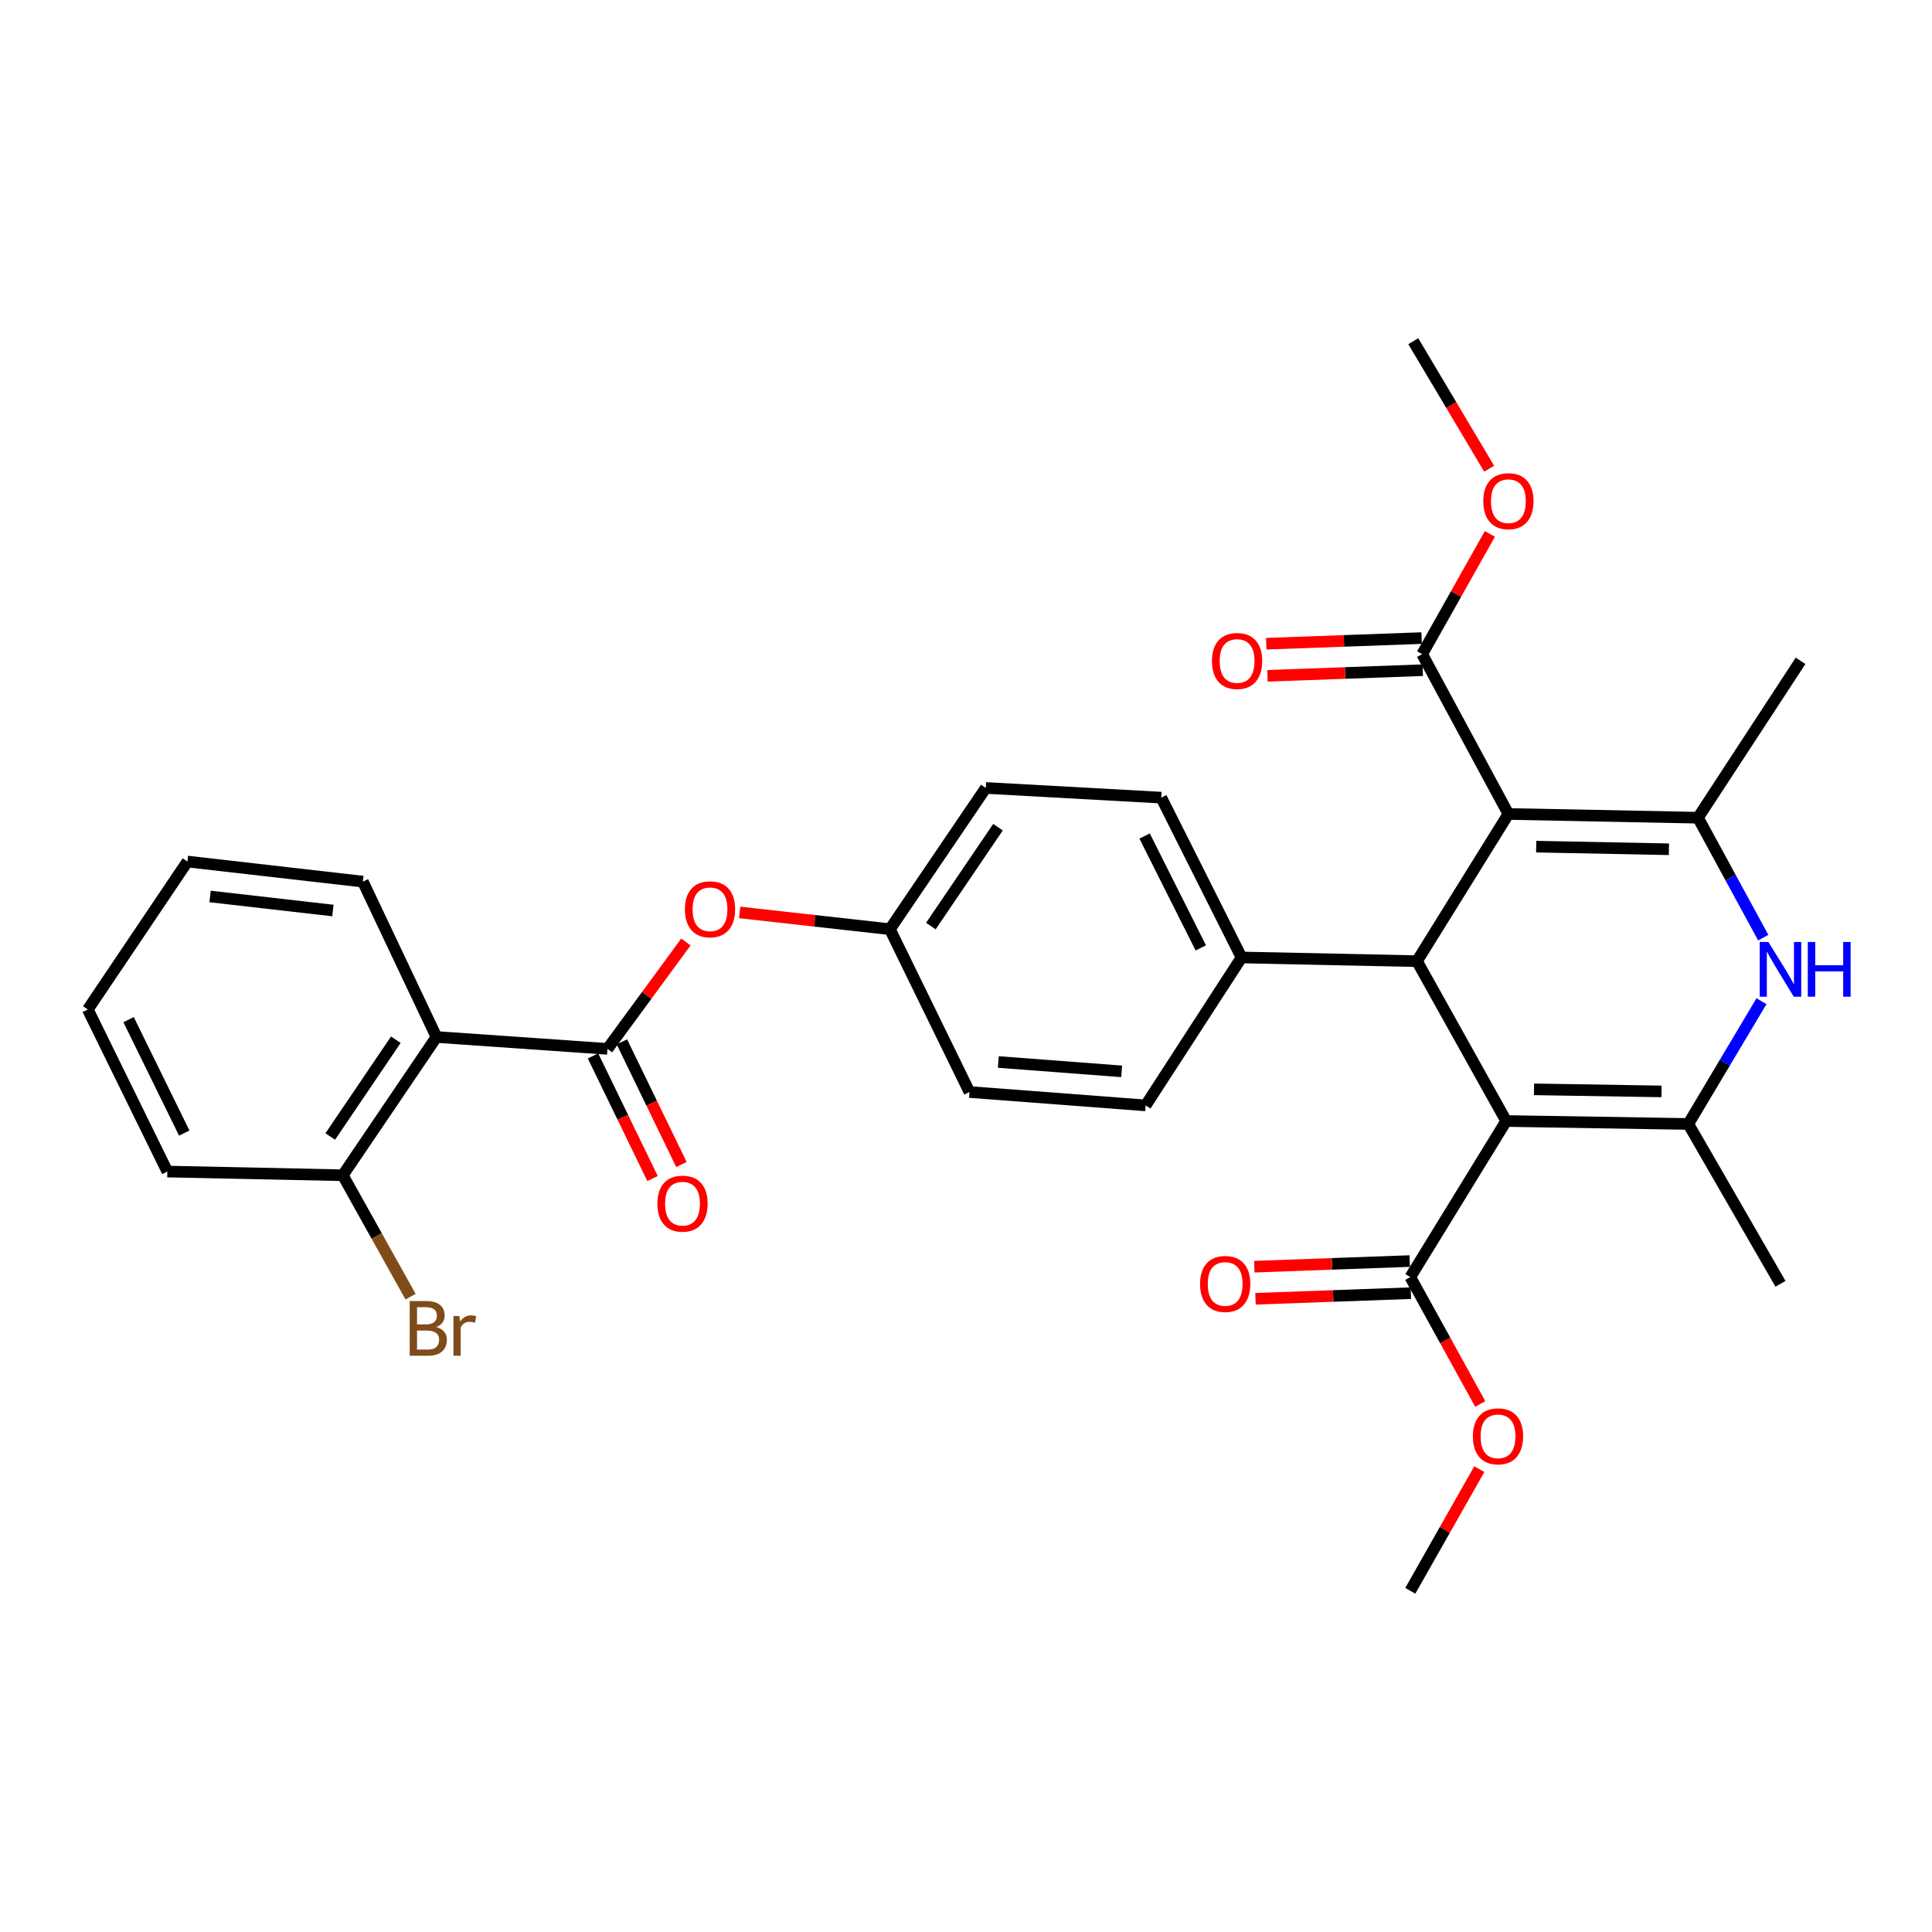 <?xml version='1.0' encoding='iso-8859-1'?>
<svg version='1.1' baseProfile='full'
              xmlns='http://www.w3.org/2000/svg'
                      xmlns:rdkit='http://www.rdkit.org/xml'
                      xmlns:xlink='http://www.w3.org/1999/xlink'
                  xml:space='preserve'
width='1000px' height='1000px' viewBox='0 0 1000 1000'>
<!-- END OF HEADER -->
<rect style='opacity:1.0;fill:#FFFFFF;stroke:none' width='1000' height='1000' x='0' y='0'> </rect>
<path class='bond-1' d='M 779.598,580.233 L 733.427,497.497' style='fill:none;fill-rule:evenodd;stroke:#000000;stroke-width:6px;stroke-linecap:butt;stroke-linejoin:miter;stroke-opacity:1' />
<path class='bond-3' d='M 779.598,580.233 L 873.861,581.766' style='fill:none;fill-rule:evenodd;stroke:#000000;stroke-width:6px;stroke-linecap:butt;stroke-linejoin:miter;stroke-opacity:1' />
<path class='bond-3' d='M 794.008,563.841 L 859.992,564.914' style='fill:none;fill-rule:evenodd;stroke:#000000;stroke-width:6px;stroke-linecap:butt;stroke-linejoin:miter;stroke-opacity:1' />
<path class='bond-7' d='M 779.598,580.233 L 729.964,661.03' style='fill:none;fill-rule:evenodd;stroke:#000000;stroke-width:6px;stroke-linecap:butt;stroke-linejoin:miter;stroke-opacity:1' />
<path class='bond-0' d='M 780.743,421.309 L 733.427,497.497' style='fill:none;fill-rule:evenodd;stroke:#000000;stroke-width:6px;stroke-linecap:butt;stroke-linejoin:miter;stroke-opacity:1' />
<path class='bond-8' d='M 780.743,421.309 L 736.115,338.582' style='fill:none;fill-rule:evenodd;stroke:#000000;stroke-width:6px;stroke-linecap:butt;stroke-linejoin:miter;stroke-opacity:1' />
<path class='bond-31' d='M 780.743,421.309 L 878.876,423.249' style='fill:none;fill-rule:evenodd;stroke:#000000;stroke-width:6px;stroke-linecap:butt;stroke-linejoin:miter;stroke-opacity:1' />
<path class='bond-31' d='M 795.135,438.222 L 863.828,439.579' style='fill:none;fill-rule:evenodd;stroke:#000000;stroke-width:6px;stroke-linecap:butt;stroke-linejoin:miter;stroke-opacity:1' />
<path class='bond-10' d='M 733.427,497.497 L 642.619,495.585' style='fill:none;fill-rule:evenodd;stroke:#000000;stroke-width:6px;stroke-linecap:butt;stroke-linejoin:miter;stroke-opacity:1' />
<path class='bond-2' d='M 878.876,423.249 L 895.765,454.291' style='fill:none;fill-rule:evenodd;stroke:#000000;stroke-width:6px;stroke-linecap:butt;stroke-linejoin:miter;stroke-opacity:1' />
<path class='bond-2' d='M 895.765,454.291 L 912.655,485.334' style='fill:none;fill-rule:evenodd;stroke:#0000FF;stroke-width:6px;stroke-linecap:butt;stroke-linejoin:miter;stroke-opacity:1' />
<path class='bond-21' d='M 878.876,423.249 L 931.965,342.046' style='fill:none;fill-rule:evenodd;stroke:#000000;stroke-width:6px;stroke-linecap:butt;stroke-linejoin:miter;stroke-opacity:1' />
<path class='bond-4' d='M 873.861,581.766 L 892.803,549.992' style='fill:none;fill-rule:evenodd;stroke:#000000;stroke-width:6px;stroke-linecap:butt;stroke-linejoin:miter;stroke-opacity:1' />
<path class='bond-4' d='M 892.803,549.992 L 911.744,518.217' style='fill:none;fill-rule:evenodd;stroke:#0000FF;stroke-width:6px;stroke-linecap:butt;stroke-linejoin:miter;stroke-opacity:1' />
<path class='bond-20' d='M 873.861,581.766 L 921.574,664.494' style='fill:none;fill-rule:evenodd;stroke:#000000;stroke-width:6px;stroke-linecap:butt;stroke-linejoin:miter;stroke-opacity:1' />
<path class='bond-5' d='M 314.417,542.901 L 334.722,515.235' style='fill:none;fill-rule:evenodd;stroke:#000000;stroke-width:6px;stroke-linecap:butt;stroke-linejoin:miter;stroke-opacity:1' />
<path class='bond-5' d='M 334.722,515.235 L 355.026,487.568' style='fill:none;fill-rule:evenodd;stroke:#FF0000;stroke-width:6px;stroke-linecap:butt;stroke-linejoin:miter;stroke-opacity:1' />
<path class='bond-6' d='M 314.417,542.901 L 225.917,536.75' style='fill:none;fill-rule:evenodd;stroke:#000000;stroke-width:6px;stroke-linecap:butt;stroke-linejoin:miter;stroke-opacity:1' />
<path class='bond-12' d='M 306.939,546.531 L 322.347,578.274' style='fill:none;fill-rule:evenodd;stroke:#000000;stroke-width:6px;stroke-linecap:butt;stroke-linejoin:miter;stroke-opacity:1' />
<path class='bond-12' d='M 322.347,578.274 L 337.755,610.017' style='fill:none;fill-rule:evenodd;stroke:#FF0000;stroke-width:6px;stroke-linecap:butt;stroke-linejoin:miter;stroke-opacity:1' />
<path class='bond-12' d='M 321.895,539.271 L 337.303,571.015' style='fill:none;fill-rule:evenodd;stroke:#000000;stroke-width:6px;stroke-linecap:butt;stroke-linejoin:miter;stroke-opacity:1' />
<path class='bond-12' d='M 337.303,571.015 L 352.711,602.758' style='fill:none;fill-rule:evenodd;stroke:#FF0000;stroke-width:6px;stroke-linecap:butt;stroke-linejoin:miter;stroke-opacity:1' />
<path class='bond-11' d='M 225.917,536.75 L 177.428,608.311' style='fill:none;fill-rule:evenodd;stroke:#000000;stroke-width:6px;stroke-linecap:butt;stroke-linejoin:miter;stroke-opacity:1' />
<path class='bond-11' d='M 204.881,538.159 L 170.939,588.251' style='fill:none;fill-rule:evenodd;stroke:#000000;stroke-width:6px;stroke-linecap:butt;stroke-linejoin:miter;stroke-opacity:1' />
<path class='bond-25' d='M 225.917,536.75 L 187.819,456.323' style='fill:none;fill-rule:evenodd;stroke:#000000;stroke-width:6px;stroke-linecap:butt;stroke-linejoin:miter;stroke-opacity:1' />
<path class='bond-13' d='M 729.663,652.723 L 689.455,654.176' style='fill:none;fill-rule:evenodd;stroke:#000000;stroke-width:6px;stroke-linecap:butt;stroke-linejoin:miter;stroke-opacity:1' />
<path class='bond-13' d='M 689.455,654.176 L 649.246,655.63' style='fill:none;fill-rule:evenodd;stroke:#FF0000;stroke-width:6px;stroke-linecap:butt;stroke-linejoin:miter;stroke-opacity:1' />
<path class='bond-13' d='M 730.264,669.337 L 690.055,670.79' style='fill:none;fill-rule:evenodd;stroke:#000000;stroke-width:6px;stroke-linecap:butt;stroke-linejoin:miter;stroke-opacity:1' />
<path class='bond-13' d='M 690.055,670.79 L 649.846,672.244' style='fill:none;fill-rule:evenodd;stroke:#FF0000;stroke-width:6px;stroke-linecap:butt;stroke-linejoin:miter;stroke-opacity:1' />
<path class='bond-19' d='M 729.964,661.03 L 748.069,693.86' style='fill:none;fill-rule:evenodd;stroke:#000000;stroke-width:6px;stroke-linecap:butt;stroke-linejoin:miter;stroke-opacity:1' />
<path class='bond-19' d='M 748.069,693.86 L 766.174,726.689' style='fill:none;fill-rule:evenodd;stroke:#FF0000;stroke-width:6px;stroke-linecap:butt;stroke-linejoin:miter;stroke-opacity:1' />
<path class='bond-14' d='M 735.815,330.275 L 695.615,331.729' style='fill:none;fill-rule:evenodd;stroke:#000000;stroke-width:6px;stroke-linecap:butt;stroke-linejoin:miter;stroke-opacity:1' />
<path class='bond-14' d='M 695.615,331.729 L 655.415,333.182' style='fill:none;fill-rule:evenodd;stroke:#FF0000;stroke-width:6px;stroke-linecap:butt;stroke-linejoin:miter;stroke-opacity:1' />
<path class='bond-14' d='M 736.415,346.889 L 696.215,348.342' style='fill:none;fill-rule:evenodd;stroke:#000000;stroke-width:6px;stroke-linecap:butt;stroke-linejoin:miter;stroke-opacity:1' />
<path class='bond-14' d='M 696.215,348.342 L 656.016,349.796' style='fill:none;fill-rule:evenodd;stroke:#FF0000;stroke-width:6px;stroke-linecap:butt;stroke-linejoin:miter;stroke-opacity:1' />
<path class='bond-18' d='M 736.115,338.582 L 753.633,307.472' style='fill:none;fill-rule:evenodd;stroke:#000000;stroke-width:6px;stroke-linecap:butt;stroke-linejoin:miter;stroke-opacity:1' />
<path class='bond-18' d='M 753.633,307.472 L 771.151,276.362' style='fill:none;fill-rule:evenodd;stroke:#FF0000;stroke-width:6px;stroke-linecap:butt;stroke-linejoin:miter;stroke-opacity:1' />
<path class='bond-9' d='M 382.847,472.277 L 421.731,476.616' style='fill:none;fill-rule:evenodd;stroke:#FF0000;stroke-width:6px;stroke-linecap:butt;stroke-linejoin:miter;stroke-opacity:1' />
<path class='bond-9' d='M 421.731,476.616 L 460.614,480.955' style='fill:none;fill-rule:evenodd;stroke:#000000;stroke-width:6px;stroke-linecap:butt;stroke-linejoin:miter;stroke-opacity:1' />
<path class='bond-15' d='M 642.619,495.585 L 601.066,412.858' style='fill:none;fill-rule:evenodd;stroke:#000000;stroke-width:6px;stroke-linecap:butt;stroke-linejoin:miter;stroke-opacity:1' />
<path class='bond-15' d='M 621.53,490.638 L 592.443,432.729' style='fill:none;fill-rule:evenodd;stroke:#000000;stroke-width:6px;stroke-linecap:butt;stroke-linejoin:miter;stroke-opacity:1' />
<path class='bond-16' d='M 642.619,495.585 L 592.984,572.152' style='fill:none;fill-rule:evenodd;stroke:#000000;stroke-width:6px;stroke-linecap:butt;stroke-linejoin:miter;stroke-opacity:1' />
<path class='bond-22' d='M 177.428,608.311 L 194.967,639.732' style='fill:none;fill-rule:evenodd;stroke:#000000;stroke-width:6px;stroke-linecap:butt;stroke-linejoin:miter;stroke-opacity:1' />
<path class='bond-22' d='M 194.967,639.732 L 212.507,671.154' style='fill:none;fill-rule:evenodd;stroke:#7F4C19;stroke-width:6px;stroke-linecap:butt;stroke-linejoin:miter;stroke-opacity:1' />
<path class='bond-26' d='M 177.428,608.311 L 86.62,606.399' style='fill:none;fill-rule:evenodd;stroke:#000000;stroke-width:6px;stroke-linecap:butt;stroke-linejoin:miter;stroke-opacity:1' />
<path class='bond-23' d='M 601.066,412.858 L 510.248,407.843' style='fill:none;fill-rule:evenodd;stroke:#000000;stroke-width:6px;stroke-linecap:butt;stroke-linejoin:miter;stroke-opacity:1' />
<path class='bond-24' d='M 592.984,572.152 L 501.797,565.225' style='fill:none;fill-rule:evenodd;stroke:#000000;stroke-width:6px;stroke-linecap:butt;stroke-linejoin:miter;stroke-opacity:1' />
<path class='bond-24' d='M 580.565,554.536 L 516.734,549.687' style='fill:none;fill-rule:evenodd;stroke:#000000;stroke-width:6px;stroke-linecap:butt;stroke-linejoin:miter;stroke-opacity:1' />
<path class='bond-17' d='M 460.614,480.955 L 501.797,565.225' style='fill:none;fill-rule:evenodd;stroke:#000000;stroke-width:6px;stroke-linecap:butt;stroke-linejoin:miter;stroke-opacity:1' />
<path class='bond-32' d='M 460.614,480.955 L 510.248,407.843' style='fill:none;fill-rule:evenodd;stroke:#000000;stroke-width:6px;stroke-linecap:butt;stroke-linejoin:miter;stroke-opacity:1' />
<path class='bond-32' d='M 481.813,479.326 L 516.558,428.148' style='fill:none;fill-rule:evenodd;stroke:#000000;stroke-width:6px;stroke-linecap:butt;stroke-linejoin:miter;stroke-opacity:1' />
<path class='bond-27' d='M 770.788,242.601 L 751.147,209.601' style='fill:none;fill-rule:evenodd;stroke:#FF0000;stroke-width:6px;stroke-linecap:butt;stroke-linejoin:miter;stroke-opacity:1' />
<path class='bond-27' d='M 751.147,209.601 L 731.506,176.601' style='fill:none;fill-rule:evenodd;stroke:#000000;stroke-width:6px;stroke-linecap:butt;stroke-linejoin:miter;stroke-opacity:1' />
<path class='bond-28' d='M 765.69,760.42 L 747.827,791.91' style='fill:none;fill-rule:evenodd;stroke:#FF0000;stroke-width:6px;stroke-linecap:butt;stroke-linejoin:miter;stroke-opacity:1' />
<path class='bond-28' d='M 747.827,791.91 L 729.964,823.399' style='fill:none;fill-rule:evenodd;stroke:#000000;stroke-width:6px;stroke-linecap:butt;stroke-linejoin:miter;stroke-opacity:1' />
<path class='bond-29' d='M 187.819,456.323 L 97.01,445.932' style='fill:none;fill-rule:evenodd;stroke:#000000;stroke-width:6px;stroke-linecap:butt;stroke-linejoin:miter;stroke-opacity:1' />
<path class='bond-29' d='M 172.307,471.281 L 108.741,464.008' style='fill:none;fill-rule:evenodd;stroke:#000000;stroke-width:6px;stroke-linecap:butt;stroke-linejoin:miter;stroke-opacity:1' />
<path class='bond-33' d='M 86.62,606.399 L 45.455,522.508' style='fill:none;fill-rule:evenodd;stroke:#000000;stroke-width:6px;stroke-linecap:butt;stroke-linejoin:miter;stroke-opacity:1' />
<path class='bond-33' d='M 95.37,586.492 L 66.554,527.768' style='fill:none;fill-rule:evenodd;stroke:#000000;stroke-width:6px;stroke-linecap:butt;stroke-linejoin:miter;stroke-opacity:1' />
<path class='bond-30' d='M 97.01,445.932 L 45.455,522.508' style='fill:none;fill-rule:evenodd;stroke:#000000;stroke-width:6px;stroke-linecap:butt;stroke-linejoin:miter;stroke-opacity:1' />
<path  class='atom-5' d='M 915.314 487.567
L 924.594 502.567
Q 925.514 504.047, 926.994 506.727
Q 928.474 509.407, 928.554 509.567
L 928.554 487.567
L 932.314 487.567
L 932.314 515.887
L 928.434 515.887
L 918.474 499.487
Q 917.314 497.567, 916.074 495.367
Q 914.874 493.167, 914.514 492.487
L 914.514 515.887
L 910.834 515.887
L 910.834 487.567
L 915.314 487.567
' fill='#0000FF'/>
<path  class='atom-5' d='M 935.714 487.567
L 939.554 487.567
L 939.554 499.607
L 954.034 499.607
L 954.034 487.567
L 957.874 487.567
L 957.874 515.887
L 954.034 515.887
L 954.034 502.807
L 939.554 502.807
L 939.554 515.887
L 935.714 515.887
L 935.714 487.567
' fill='#0000FF'/>
<path  class='atom-10' d='M 354.505 470.645
Q 354.505 463.845, 357.865 460.045
Q 361.225 456.245, 367.505 456.245
Q 373.785 456.245, 377.145 460.045
Q 380.505 463.845, 380.505 470.645
Q 380.505 477.525, 377.105 481.445
Q 373.705 485.325, 367.505 485.325
Q 361.265 485.325, 357.865 481.445
Q 354.505 477.565, 354.505 470.645
M 367.505 482.125
Q 371.825 482.125, 374.145 479.245
Q 376.505 476.325, 376.505 470.645
Q 376.505 465.085, 374.145 462.285
Q 371.825 459.445, 367.505 459.445
Q 363.185 459.445, 360.825 462.245
Q 358.505 465.045, 358.505 470.645
Q 358.505 476.365, 360.825 479.245
Q 363.185 482.125, 367.505 482.125
' fill='#FF0000'/>
<path  class='atom-13' d='M 340.263 623.011
Q 340.263 616.211, 343.623 612.411
Q 346.983 608.611, 353.263 608.611
Q 359.543 608.611, 362.903 612.411
Q 366.263 616.211, 366.263 623.011
Q 366.263 629.891, 362.863 633.811
Q 359.463 637.691, 353.263 637.691
Q 347.023 637.691, 343.623 633.811
Q 340.263 629.931, 340.263 623.011
M 353.263 634.491
Q 357.583 634.491, 359.903 631.611
Q 362.263 628.691, 362.263 623.011
Q 362.263 617.451, 359.903 614.651
Q 357.583 611.811, 353.263 611.811
Q 348.943 611.811, 346.583 614.611
Q 344.263 617.411, 344.263 623.011
Q 344.263 628.731, 346.583 631.611
Q 348.943 634.491, 353.263 634.491
' fill='#FF0000'/>
<path  class='atom-14' d='M 621.149 664.574
Q 621.149 657.774, 624.509 653.974
Q 627.869 650.174, 634.149 650.174
Q 640.429 650.174, 643.789 653.974
Q 647.149 657.774, 647.149 664.574
Q 647.149 671.454, 643.749 675.374
Q 640.349 679.254, 634.149 679.254
Q 627.909 679.254, 624.509 675.374
Q 621.149 671.494, 621.149 664.574
M 634.149 676.054
Q 638.469 676.054, 640.789 673.174
Q 643.149 670.254, 643.149 664.574
Q 643.149 659.014, 640.789 656.214
Q 638.469 653.374, 634.149 653.374
Q 629.829 653.374, 627.469 656.174
Q 625.149 658.974, 625.149 664.574
Q 625.149 670.294, 627.469 673.174
Q 629.829 676.054, 634.149 676.054
' fill='#FF0000'/>
<path  class='atom-15' d='M 627.319 342.126
Q 627.319 335.326, 630.679 331.526
Q 634.039 327.726, 640.319 327.726
Q 646.599 327.726, 649.959 331.526
Q 653.319 335.326, 653.319 342.126
Q 653.319 349.006, 649.919 352.926
Q 646.519 356.806, 640.319 356.806
Q 634.079 356.806, 630.679 352.926
Q 627.319 349.046, 627.319 342.126
M 640.319 353.606
Q 644.639 353.606, 646.959 350.726
Q 649.319 347.806, 649.319 342.126
Q 649.319 336.566, 646.959 333.766
Q 644.639 330.926, 640.319 330.926
Q 635.999 330.926, 633.639 333.726
Q 631.319 336.526, 631.319 342.126
Q 631.319 347.846, 633.639 350.726
Q 635.999 353.606, 640.319 353.606
' fill='#FF0000'/>
<path  class='atom-19' d='M 767.743 259.408
Q 767.743 252.608, 771.103 248.808
Q 774.463 245.008, 780.743 245.008
Q 787.023 245.008, 790.383 248.808
Q 793.743 252.608, 793.743 259.408
Q 793.743 266.288, 790.343 270.208
Q 786.943 274.088, 780.743 274.088
Q 774.503 274.088, 771.103 270.208
Q 767.743 266.328, 767.743 259.408
M 780.743 270.888
Q 785.063 270.888, 787.383 268.008
Q 789.743 265.088, 789.743 259.408
Q 789.743 253.848, 787.383 251.048
Q 785.063 248.208, 780.743 248.208
Q 776.423 248.208, 774.063 251.008
Q 771.743 253.808, 771.743 259.408
Q 771.743 265.128, 774.063 268.008
Q 776.423 270.888, 780.743 270.888
' fill='#FF0000'/>
<path  class='atom-20' d='M 762.368 743.44
Q 762.368 736.64, 765.728 732.84
Q 769.088 729.04, 775.368 729.04
Q 781.648 729.04, 785.008 732.84
Q 788.368 736.64, 788.368 743.44
Q 788.368 750.32, 784.968 754.24
Q 781.568 758.12, 775.368 758.12
Q 769.128 758.12, 765.728 754.24
Q 762.368 750.36, 762.368 743.44
M 775.368 754.92
Q 779.688 754.92, 782.008 752.04
Q 784.368 749.12, 784.368 743.44
Q 784.368 737.88, 782.008 735.08
Q 779.688 732.24, 775.368 732.24
Q 771.048 732.24, 768.688 735.04
Q 766.368 737.84, 766.368 743.44
Q 766.368 749.16, 768.688 752.04
Q 771.048 754.92, 775.368 754.92
' fill='#FF0000'/>
<path  class='atom-23' d='M 225.818 686.864
Q 228.538 687.624, 229.898 689.304
Q 231.298 690.944, 231.298 693.384
Q 231.298 697.304, 228.778 699.544
Q 226.298 701.744, 221.578 701.744
L 212.058 701.744
L 212.058 673.424
L 220.418 673.424
Q 225.258 673.424, 227.698 675.384
Q 230.138 677.344, 230.138 680.944
Q 230.138 685.224, 225.818 686.864
M 215.858 676.624
L 215.858 685.504
L 220.418 685.504
Q 223.218 685.504, 224.658 684.384
Q 226.138 683.224, 226.138 680.944
Q 226.138 676.624, 220.418 676.624
L 215.858 676.624
M 221.578 698.544
Q 224.338 698.544, 225.818 697.224
Q 227.298 695.904, 227.298 693.384
Q 227.298 691.064, 225.658 689.904
Q 224.058 688.704, 220.978 688.704
L 215.858 688.704
L 215.858 698.544
L 221.578 698.544
' fill='#7F4C19'/>
<path  class='atom-23' d='M 237.738 681.184
L 238.178 684.024
Q 240.338 680.824, 243.858 680.824
Q 244.978 680.824, 246.498 681.224
L 245.898 684.584
Q 244.178 684.184, 243.218 684.184
Q 241.538 684.184, 240.418 684.864
Q 239.338 685.504, 238.458 687.064
L 238.458 701.744
L 234.698 701.744
L 234.698 681.184
L 237.738 681.184
' fill='#7F4C19'/>
</svg>
